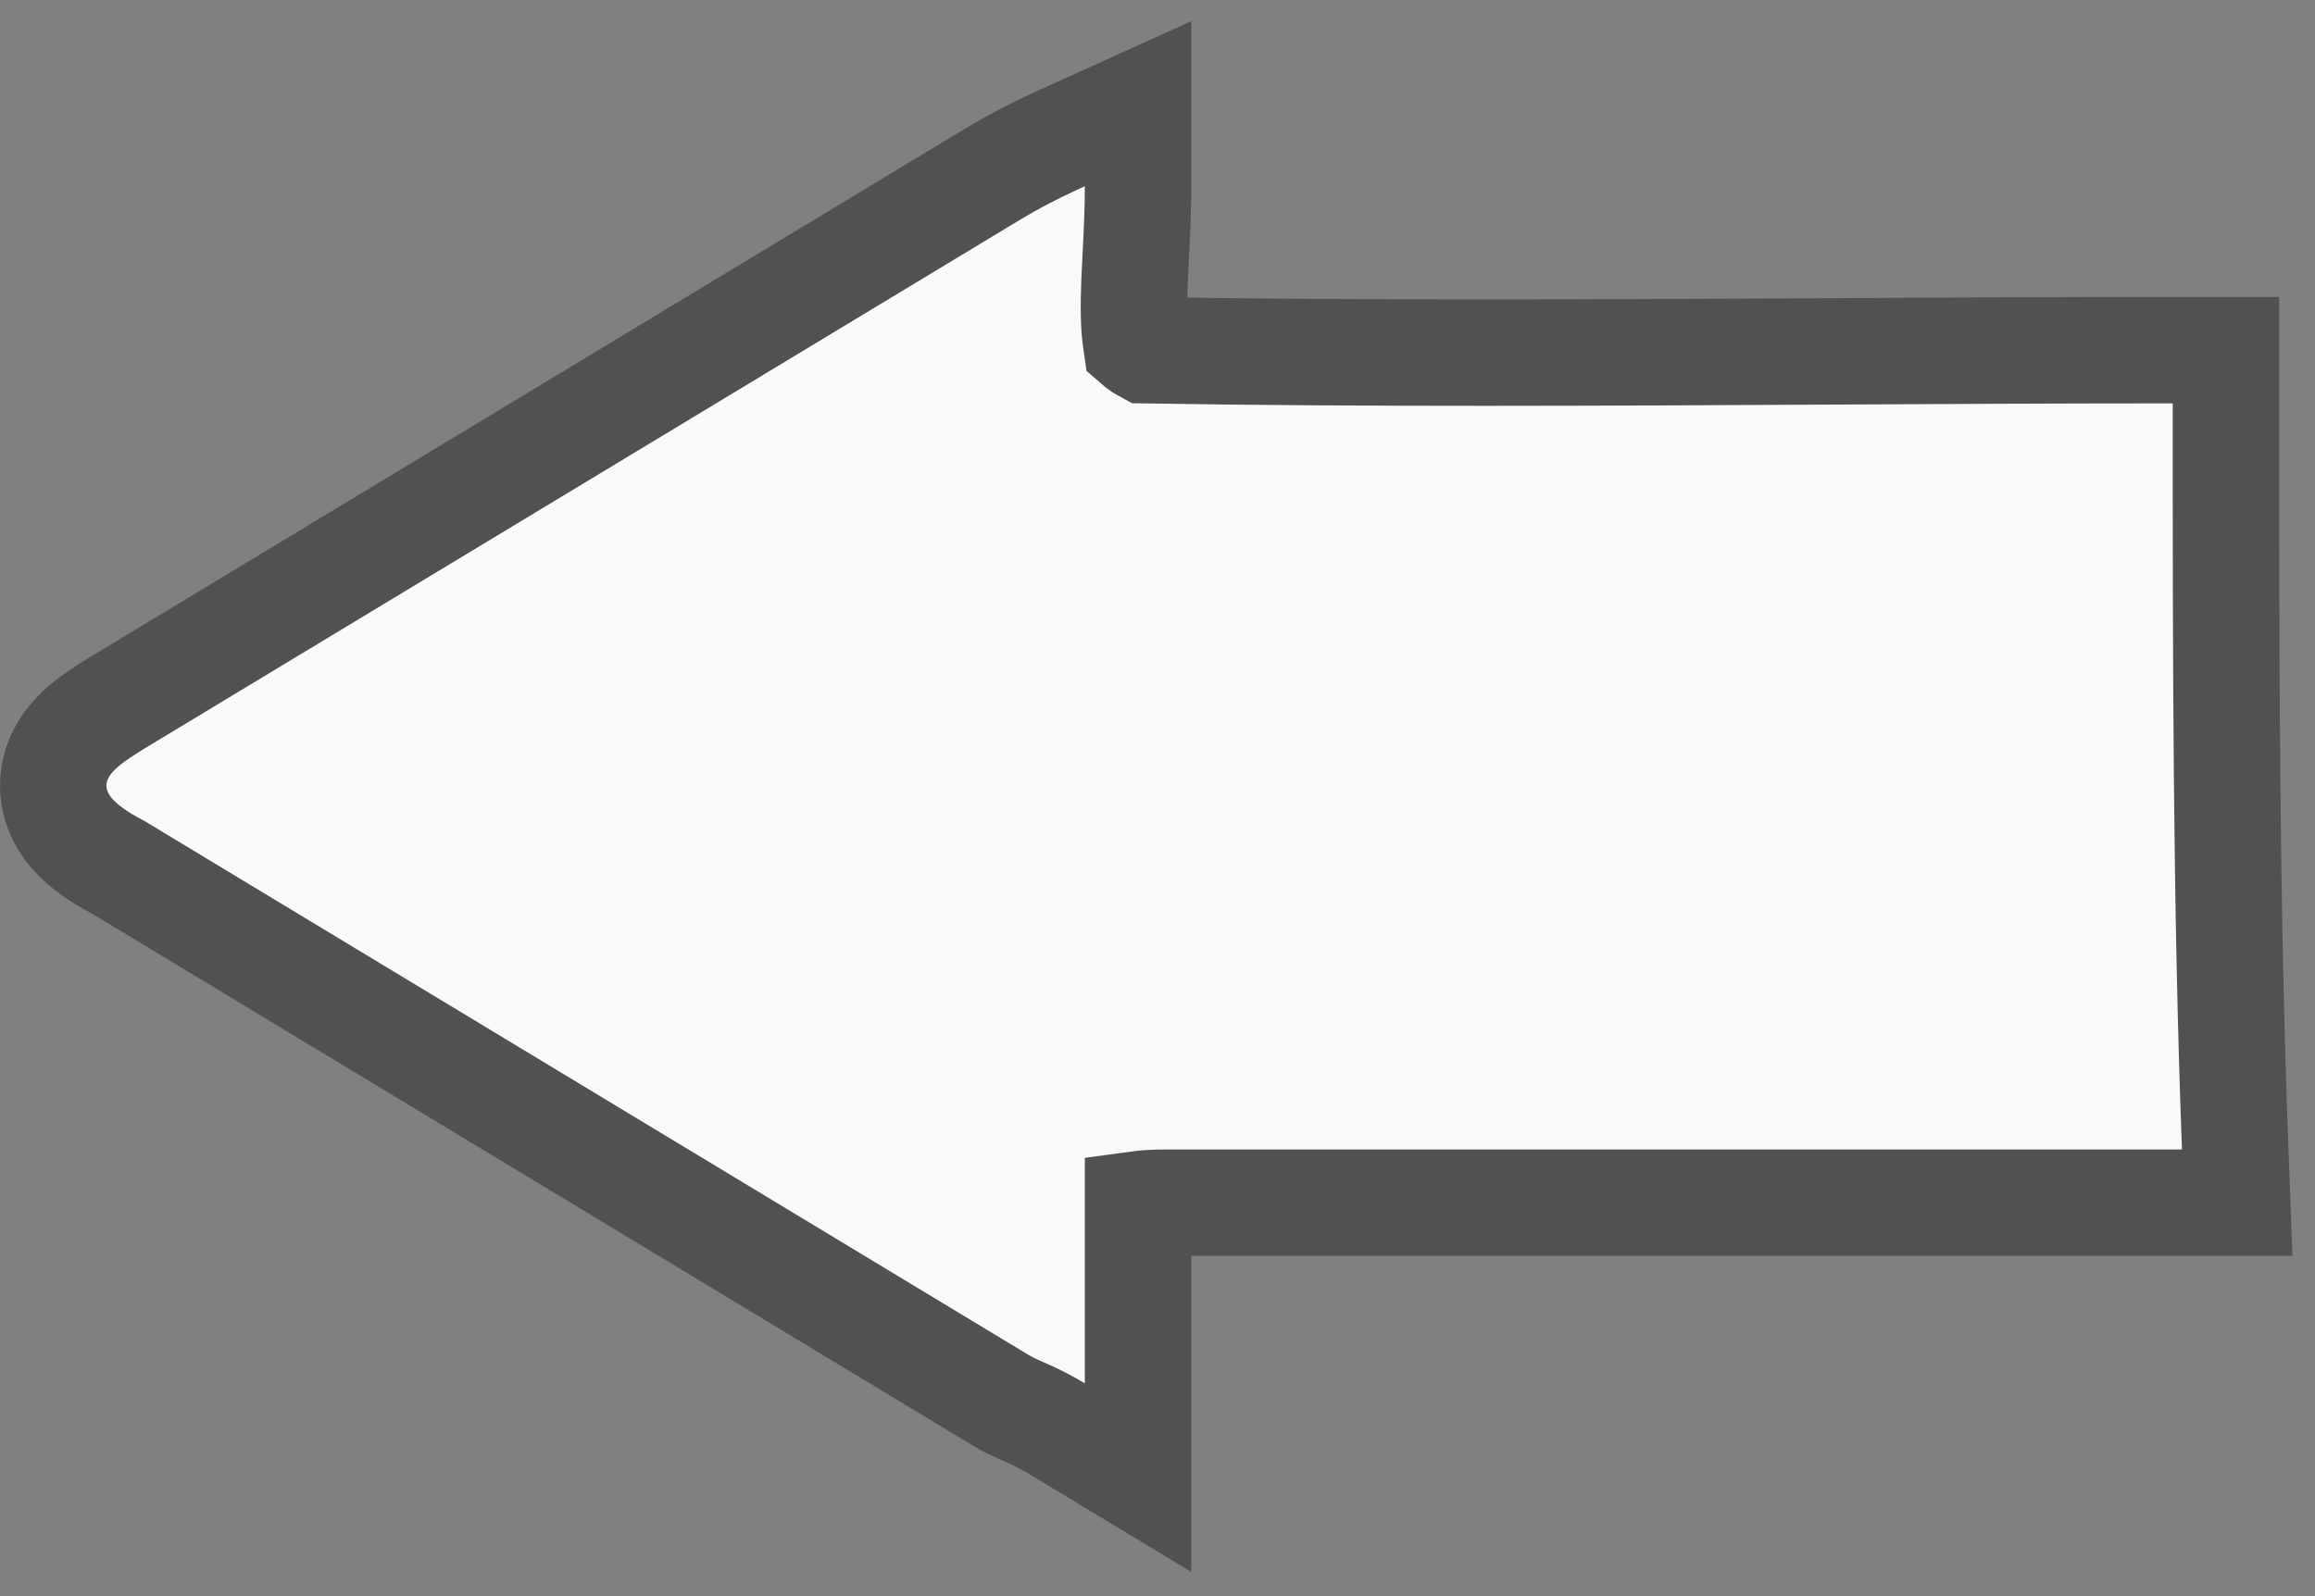 <svg width="87" height="60" viewBox="0 0 87 60" fill="none" xmlns="http://www.w3.org/2000/svg">
<rect x="0" y="0" width="87" height="60" fill="#808080" stroke="none"/>
<path d="M81.653 13.163H83.653V15.163C83.653 24.588 83.654 33.969 83.999 43.134L84.077 45.209H82H81.925H81.85H81.775H81.7H81.624H81.549H81.474H81.399H81.324H81.249H81.174H81.099H81.024H80.949H80.874H80.799H80.724H80.649H80.574H80.499H80.424H80.349H80.274H80.199H80.124H80.05H79.975H79.9H79.825H79.75H79.675H79.6H79.525H79.45H79.376H79.301H79.226H79.151H79.076H79.001H78.927H78.852H78.777H78.702H78.627H78.553H78.478H78.403H78.328H78.254H78.179H78.104H78.029H77.954H77.88H77.805H77.73H77.656H77.581H77.506H77.431H77.357H77.282H77.207H77.133H77.058H76.984H76.909H76.834H76.76H76.685H76.61H76.536H76.461H76.386H76.312H76.237H76.163H76.088H76.013H75.939H75.864H75.79H75.715H75.641H75.566H75.492H75.417H75.342H75.268H75.193H75.119H75.044H74.97H74.895H74.821H74.746H74.672H74.597H74.523H74.448H74.374H74.299H74.225H74.151H74.076H74.002H73.927H73.853H73.778H73.704H73.629H73.555H73.481H73.406H73.332H73.257H73.183H73.109H73.034H72.96H72.885H72.811H72.737H72.662H72.588H72.514H72.439H72.365H72.291H72.216H72.142H72.068H71.993H71.919H71.845H71.77H71.696H71.622H71.547H71.473H71.399H71.324H71.25H71.176H71.102H71.027H70.953H70.879H70.804H70.73H70.656H70.582H70.507H70.433H70.359H70.285H70.21H70.136H70.062H69.988H69.913H69.839H69.765H69.691H69.616H69.542H69.468H69.394H69.32H69.245H69.171H69.097H69.023H68.948H68.874H68.8H68.726H68.652H68.578H68.503H68.429H68.355H68.281H68.207H68.132H68.058H67.984H67.91H67.836H67.761H67.687H67.613H67.539H67.465H67.391H67.317H67.242H67.168H67.094H67.02H66.946H66.872H66.797H66.723H66.649H66.575H66.501H66.427H66.353H66.279H66.204H66.13H66.056H65.982H65.908H65.834H65.76H65.686H65.611H65.537H65.463H65.389H65.315H65.241H65.167H65.093H65.019H64.944H64.87H64.796H64.722H64.648H64.574H64.5H64.426H64.352H64.277H64.203H64.129H64.055H63.981H63.907H63.833H63.759H63.685H63.611H63.536H63.462H63.388H63.314H63.24H63.166H63.092H63.018H62.944H62.87H62.795H62.721H62.647H62.573H62.499H62.425H62.351H62.277H62.203H62.128H62.054H61.98H61.906H61.832H61.758H61.684H61.61H61.536H61.462H61.387H61.313H61.239H61.165H61.091H61.017H60.943H60.869H60.794H60.72H60.646H60.572H60.498H60.424H60.35H60.276H60.202H60.127H60.053H59.979H59.905H59.831H59.757H59.683H59.608H59.534H59.46H59.386H59.312H59.238H59.164H59.09H59.015H58.941H58.867H58.793H58.719H58.645H58.571H58.496H58.422H58.348H58.274H58.2H58.126H58.051H57.977H57.903H57.829H57.755H57.681H57.606H57.532H57.458H57.384H57.31H57.235H57.161H57.087H57.013H56.939H56.864H56.79H56.716H56.642H56.568H56.493H56.419H56.345H56.271H56.197H56.122H56.048H55.974H55.9H55.825H55.751H55.677H55.603H55.528H55.454H55.38H55.306H55.231H55.157H55.083H55.008H54.934H54.86H54.786H54.711H54.637H54.563H54.488H54.414H54.34H54.266H54.191H54.117H54.042H53.968H53.894H53.819H53.745H53.671H53.596H53.522H53.448H53.373H53.299H53.225H53.15H53.076H53.002H52.927H52.853H52.779H52.704H52.63H52.555H52.481H52.407H52.332H52.258H52.183H52.109H52.034H51.96H51.885H51.811H51.737H51.662H51.588H51.513H51.439H51.364H51.29H51.215H51.141H51.066H50.992H50.917H50.843H50.768H50.694H50.619H50.545H50.47H50.396H50.321H50.246H50.172H50.097H50.023H49.948H49.874H49.799H49.724H49.65H49.575H49.501H49.426H49.352H49.277H49.202H49.128H49.053H48.978H48.904H48.829H48.754H48.68H48.605H48.53H48.456H48.381H48.306H48.231H48.157H48.082H48.007H47.933H47.858H47.783H47.708H47.634H47.559H47.484H47.409H47.335H47.26H47.185H47.11H47.035H46.961H46.886H46.811H46.736H46.661H46.586H46.511H46.437H46.362H46.287H46.212H46.137H46.062H45.987H45.913H45.837H45.763H45.688H45.613H45.538H45.463H45.388H45.313H45.238H45.163H45.088H45.013H44.938H44.863H44.788H44.713H44.638H44.563H44.488H44.413H44.338H44.263H44.188H44.112H44.037H43.962H43.887C43.375 45.209 43.016 45.234 42.769 45.268C42.769 45.279 42.769 45.291 42.769 45.302V45.315V45.327V45.339V45.351V45.364V45.376V45.388V45.4V45.413V45.425V45.437V45.45V45.462V45.474V45.486V45.499V45.511V45.523V45.535V45.548V45.56V45.572V45.584V45.597V45.609V45.621V45.633V45.646V45.658V45.67V45.683V45.695V45.707V45.719V45.732V45.744V45.756V45.769V45.781V45.793V45.805V45.818V45.83V45.842V45.855V45.867V45.879V45.891V45.904V45.916V45.928V45.941V45.953V45.965V45.977V45.99V46.002V46.014V46.026V46.039V46.051V46.063V46.076V46.088V46.1V46.113V46.125V46.137V46.15V46.162V46.174V46.187V46.199V46.211V46.223V46.236V46.248V46.26V46.273V46.285V46.297V46.31V46.322V46.334V46.347V46.359V46.371V46.384V46.396V46.408V46.421V46.433V46.445V46.458V46.47V46.482V46.495V46.507V46.52V46.532V46.544V46.556V46.569V46.581V46.594V46.606V46.618V46.631V46.643V46.656V46.668V46.68V46.693V46.705V46.717V46.73V46.742V46.755V46.767V46.779V46.792V46.804V46.817V46.829V46.841V46.854V46.866V46.879V46.891V46.904V46.916V46.928V46.941V46.953V46.966V46.978V46.99V47.003V47.015V47.028V47.04V47.053V47.065V47.078V47.09V47.103V47.115V47.127V47.14V47.152V47.165V47.177V47.19V47.202V47.215V47.227V47.24V47.252V47.265V47.277V47.29V47.302V47.315V47.327V47.34V47.352V47.365V47.377V47.39V47.403V47.415V47.428V47.44V47.453V47.465V47.478V47.49V47.503V47.515V47.528V47.541V47.553V47.566V47.578V47.591V47.603V47.616V47.629V47.641V47.654V47.666V47.679V47.692V47.704V47.717V47.73V47.742V47.755V47.767V47.78V47.793V47.805V47.818V47.831V47.843V47.856V47.869V47.881V47.894V47.907V47.919V47.932V47.945V47.957V47.97V47.983V47.995V48.008V48.021V48.034V48.046V48.059V48.072V48.084V48.097V48.11V48.123V48.135V48.148V48.161V48.174V48.187V48.199V48.212V48.225V48.238V48.25V48.263V48.276V48.289V48.302V48.314V48.327V48.34V48.353V48.366V48.379V48.391V48.404V48.417V48.43V48.443V48.456V48.468V48.481V48.494V48.507V48.52V48.533V48.546V48.559V48.572V48.584V48.597V48.61V48.623V48.636V48.649V48.662V48.675V48.688V48.701V48.714V48.727V48.74V48.753V48.766V48.779V48.792V48.805V48.818V48.831V48.844V48.857V48.87V48.883V48.896V48.909V48.922V48.935V48.948V48.961V48.974V48.987V49V49.013V49.026V49.039V49.053V49.066V49.079V49.092V49.105V49.118V49.131V49.144V49.158V49.171V49.184V49.197V49.21V49.223V49.236V49.25V49.263V49.276V49.289V49.303V49.316V49.329V49.342V49.355V49.369V49.382V49.395V49.408V49.422V49.435V49.448V49.462V49.475V49.488V49.501V49.515V49.528V49.541V49.555V49.568V49.581V49.595V49.608V49.621V49.635V49.648V49.661V49.675V49.688V49.702V49.715V49.728V49.742V49.755V49.769V49.782V49.795V49.809V49.822V49.836V49.849V49.863V49.876V49.89V49.903V49.917V49.93V49.944V49.957V49.971V49.984V49.998V50.011V50.025V50.039V50.052V50.066V50.079V50.093V50.106V50.12V50.134V50.147V50.161V50.175V50.188V50.202V50.215V50.229V50.243V50.257V50.27V50.284V50.298V50.311V50.325V50.339V50.352V50.366V50.38V50.394V50.407V50.421V50.435V50.449V50.463V50.476V50.49V50.504V50.518V50.532V50.545V50.559V50.573V50.587V50.601V50.615V50.629V50.642V50.656V50.67V50.684V50.698V50.712V50.726V50.74V50.754V50.768V50.782V50.796V50.81V50.824V50.838V50.852V50.866V50.88V50.894V50.908V50.922V50.936V50.95V50.964V50.978V50.992V51.006V51.02V51.035V51.049V51.063V51.077V51.091V51.105V51.119V51.134V51.148V51.162V51.176V51.19V51.205V51.219V51.233V51.247V51.261V51.276V51.29V51.304V51.319V51.333V51.347V51.361V51.376V51.39V51.404V51.419V51.433V51.447V51.462V51.476V51.491V51.505V51.52V51.534V51.548V51.563V51.577V51.592V51.606V51.621V51.635V51.65V51.664V51.678V51.693V51.708V51.722V51.737V51.751V51.766V51.78V51.795V51.809V51.824V51.839V51.853V51.868V51.883V51.897V51.912V51.926V51.941V51.956V51.971V51.985V52V55.545L39.735 53.712C39.303 53.451 38.945 53.278 38.644 53.142C38.611 53.126 38.578 53.112 38.545 53.097C38.502 53.078 38.46 53.059 38.417 53.04L38.399 53.032C38.331 53.002 38.258 52.97 38.189 52.939C38.051 52.876 37.851 52.783 37.656 52.665L37.526 52.587L37.461 52.548L37.396 52.508L37.266 52.43L37.201 52.391L37.136 52.351L37.071 52.312L37.006 52.273L36.941 52.234L36.876 52.194L36.811 52.155L36.746 52.116L36.681 52.077L36.616 52.038L35.577 51.41L35.317 51.253L35.252 51.213L35.187 51.174L35.122 51.135L35.057 51.096L34.797 50.939L34.667 50.86L34.602 50.821L34.538 50.782L34.472 50.742L34.407 50.703L34.278 50.625L34.213 50.585L34.148 50.546L34.083 50.507L34.018 50.468L33.498 50.154L32.459 49.526L32.329 49.447L32.264 49.408L32.199 49.369L31.939 49.212L31.679 49.055L31.419 48.898L31.159 48.741L31.094 48.702L31.029 48.663L30.964 48.623L30.899 48.584L30.38 48.27L29.34 47.642L29.08 47.485L28.82 47.328L28.756 47.289L28.691 47.25L28.561 47.171L28.431 47.093L28.366 47.053L28.301 47.014L28.041 46.857L27.781 46.7L27.716 46.661L27.651 46.622L27.521 46.543L27.391 46.465L27.326 46.426L27.261 46.386L25.183 45.13L24.923 44.974L24.858 44.934L24.793 44.895L24.728 44.856L24.663 44.816L24.403 44.66L24.338 44.62L24.273 44.581L24.143 44.503L24.078 44.463L24.013 44.424L23.948 44.385L23.883 44.346L23.753 44.267L23.688 44.228L23.623 44.189L23.104 43.875L22.064 43.247L21.934 43.168L21.804 43.09L21.544 42.933L21.48 42.894L21.415 42.854L21.285 42.776L21.155 42.697L21.025 42.619L19.985 41.991L19.92 41.952L19.855 41.913L19.79 41.873L19.725 41.834L19.66 41.795L19.596 41.755L19.53 41.716L19.465 41.677L19.401 41.638L19.336 41.599L19.271 41.559L19.206 41.52L18.946 41.363L18.426 41.049L18.361 41.01L18.296 40.971L18.166 40.892L18.036 40.814L17.971 40.774L17.906 40.735L17.387 40.421L17.322 40.382L17.257 40.343L17.127 40.264L16.867 40.107L16.802 40.068L16.737 40.029L16.607 39.95L16.347 39.793L15.828 39.479L15.762 39.44L15.698 39.401L15.633 39.362L15.568 39.322L15.438 39.244L15.373 39.205L15.308 39.165L15.048 39.008L14.983 38.969L14.918 38.93L14.853 38.891L14.788 38.851L14.723 38.812L14.658 38.773L14.593 38.734L14.528 38.694L14.463 38.655L14.398 38.616L14.333 38.577L14.268 38.538L14.138 38.459L14.073 38.42L14.008 38.38L13.944 38.341L13.879 38.302L13.749 38.224L13.229 37.91L13.164 37.87L13.099 37.831L12.969 37.753L12.904 37.713L12.839 37.674L12.709 37.596L10.63 36.34L10.5 36.261L10.435 36.222L10.37 36.183L10.306 36.144L10.241 36.104L10.175 36.065L10.111 36.026L9.591 35.712L9.526 35.673L9.461 35.633L9.396 35.594L9.331 35.555L9.266 35.516L9.201 35.476L9.136 35.437L9.071 35.398L9.006 35.359L8.941 35.319L8.876 35.28L8.811 35.241L8.551 35.084L7.512 34.456L7.447 34.417L7.382 34.378L7.252 34.299L7.187 34.26L7.122 34.221L7.057 34.181L6.992 34.142L6.927 34.103L6.862 34.064L6.732 33.985L6.667 33.946L6.602 33.907L6.473 33.828L6.408 33.789L6.343 33.75L6.278 33.71L6.213 33.671L5.953 33.514L5.888 33.475L5.823 33.436L5.693 33.357L5.433 33.2L5.368 33.161L5.303 33.122L5.173 33.043L4.913 32.886L4.448 32.605C3.805 32.268 3.159 31.859 2.699 31.324C2.443 31.027 2.186 30.624 2.067 30.11C1.941 29.57 2.001 29.046 2.178 28.591C2.485 27.804 3.113 27.302 3.454 27.049C3.836 26.764 4.297 26.486 4.693 26.247L4.74 26.218L20.852 16.486L36.963 6.753C37.689 6.315 38.457 5.852 39.943 5.178L42.769 3.898V7C42.769 7.934 42.722 8.85 42.681 9.655C42.664 9.976 42.648 10.28 42.637 10.56C42.599 11.505 42.603 12.258 42.702 12.92C42.726 12.941 42.754 12.964 42.784 12.988C42.883 13.066 42.98 13.127 43.054 13.166C51.537 13.302 60.152 13.255 68.742 13.209C73.059 13.186 77.37 13.163 81.653 13.163Z" fill="#F9F9F9" stroke="#515151" stroke-width="4"/>
</svg>
